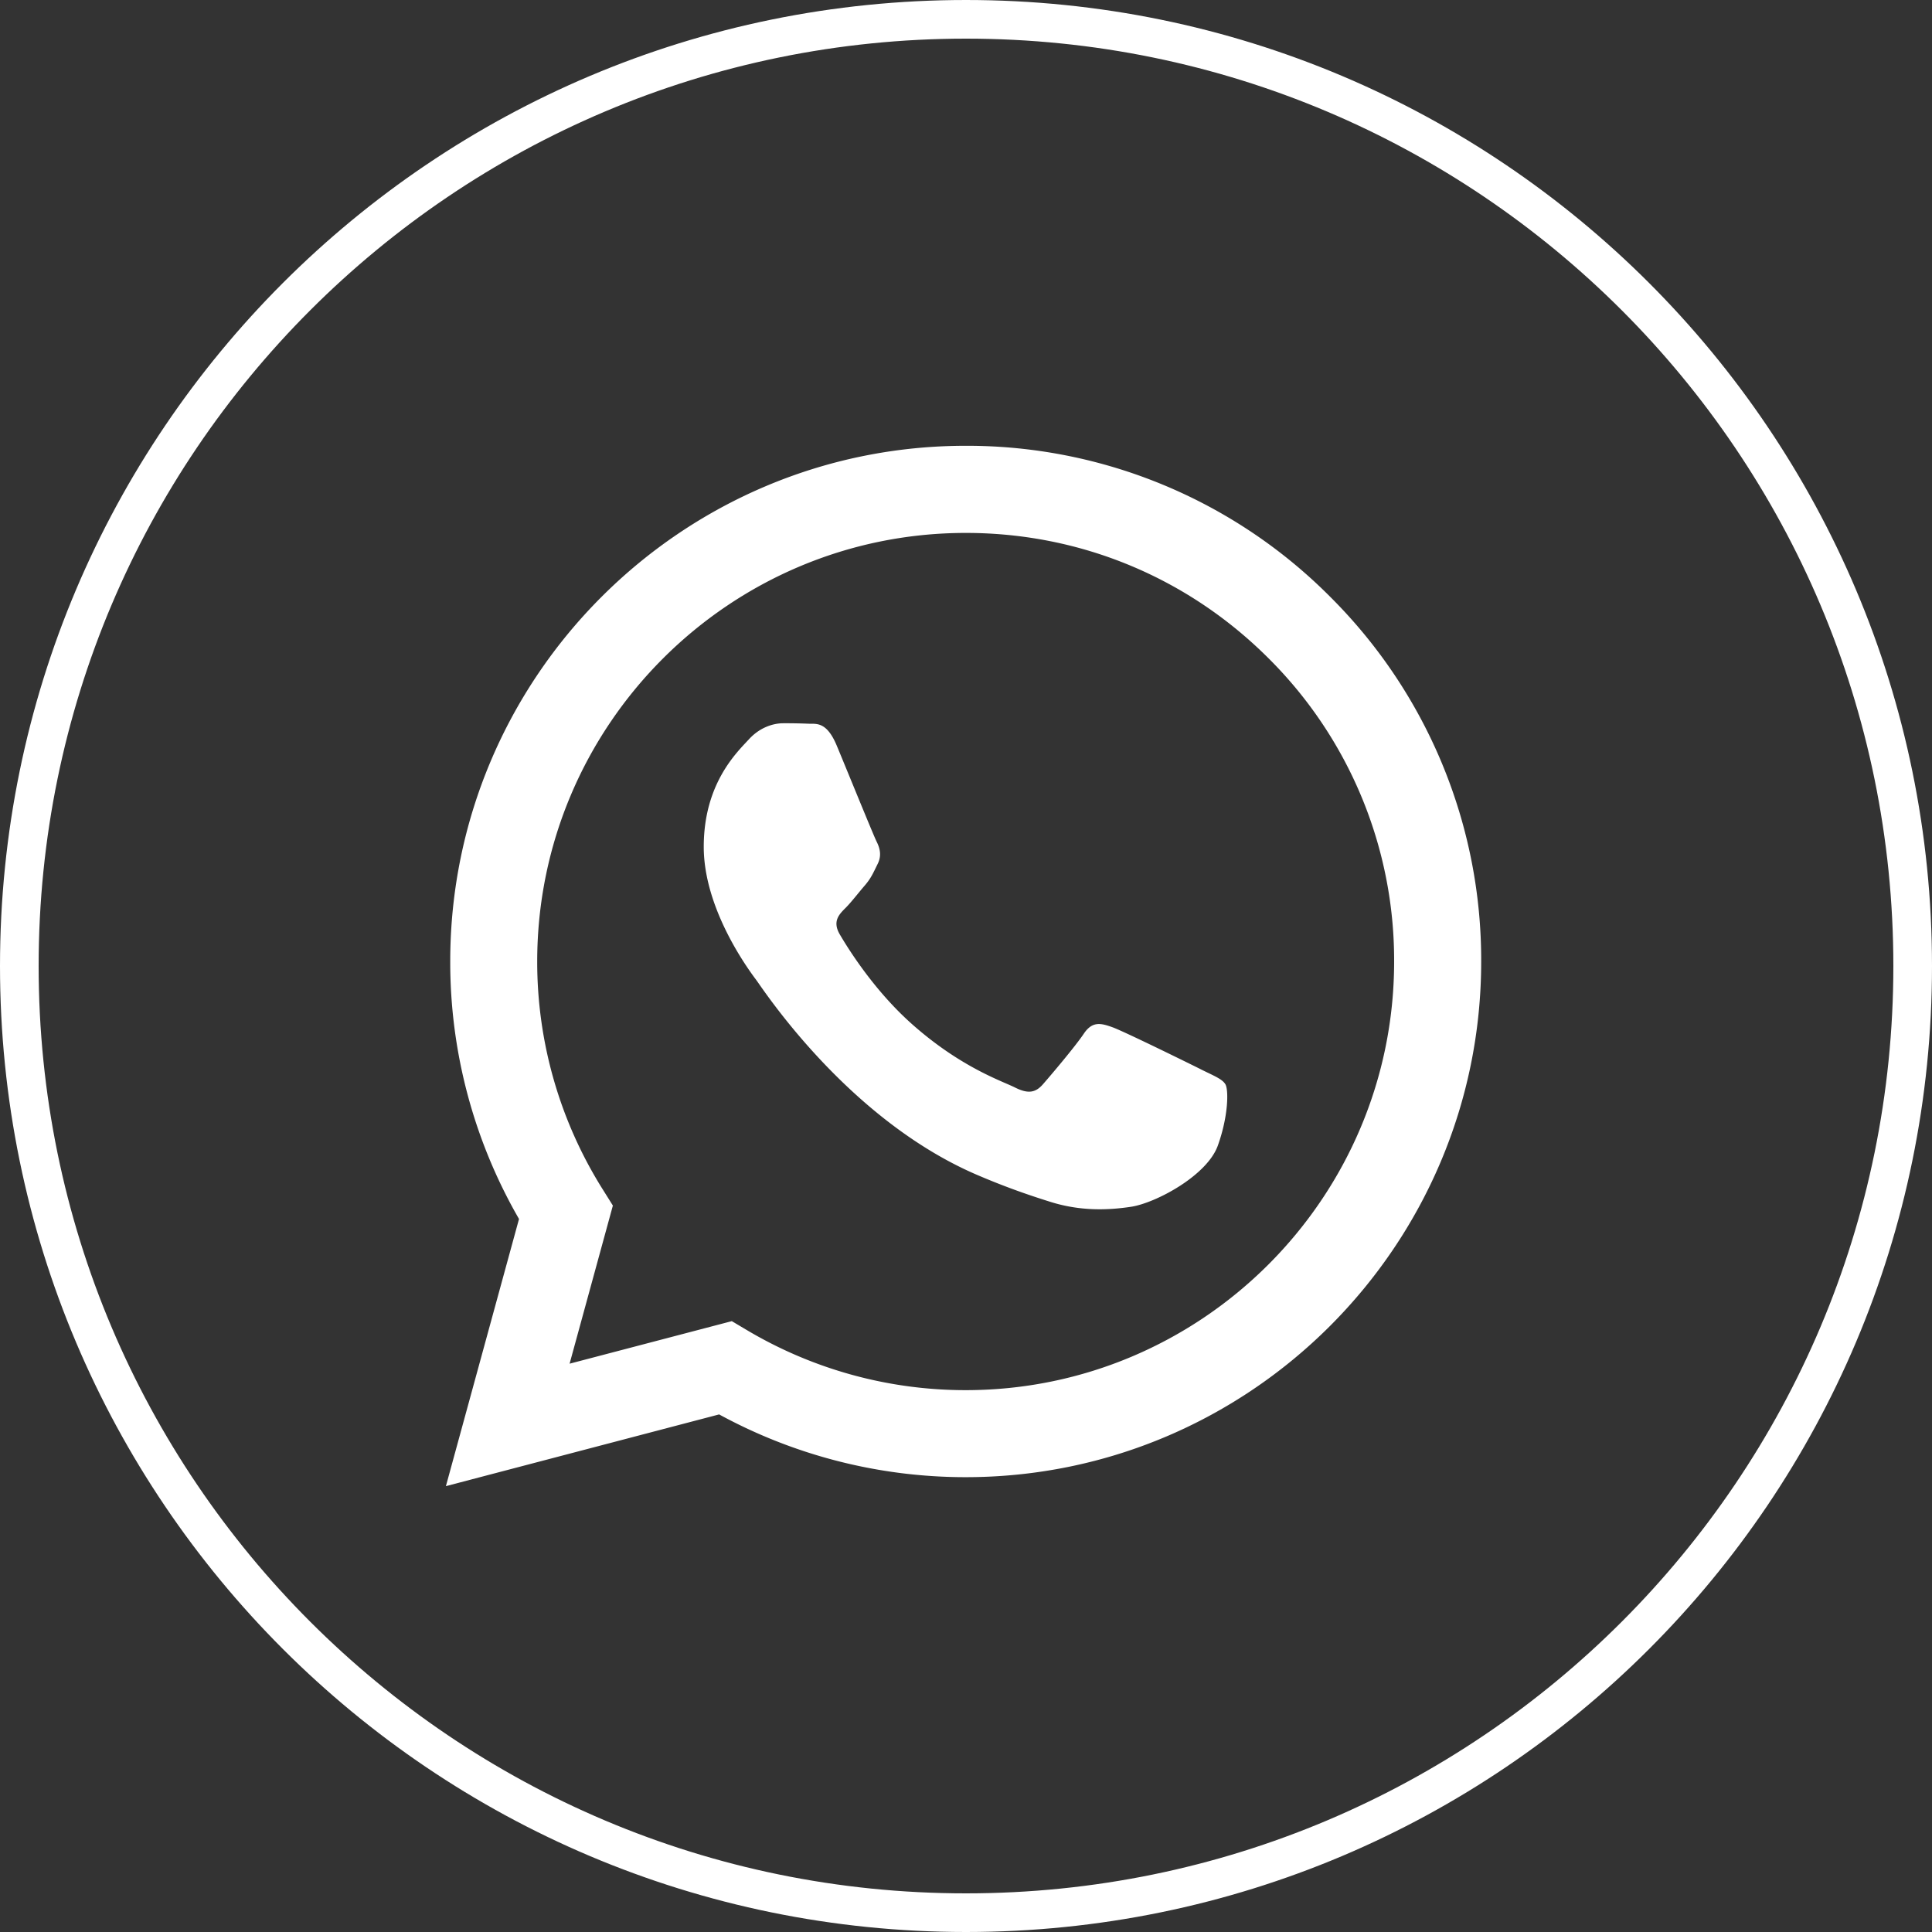 <?xml version="1.0" encoding="UTF-8"?> <svg xmlns="http://www.w3.org/2000/svg" data-bbox="0.5 0.5 49 49" viewBox="0 0 50 50" height="50" width="50" data-type="ugc"><rect x="0" y="0" width="50" height="50" fill="#333333" stroke="none"/> <g> <path stroke="#ffffff" d="M49.5 25c0 13.531-10.969 24.5-24.5 24.5S.5 38.531.5 25 11.469.5 25 .5 49.5 11.469 49.5 25z" fill="none"></path> <path fill="#ffffff" d="M31.075 27.672c-.335-.167-1.974-.973-2.279-1.085-.305-.11-.527-.166-.75.169-.223.332-.86 1.083-1.055 1.305-.195.224-.39.25-.722.084-.333-.168-1.408-.519-2.681-1.654-.99-.884-1.66-1.976-1.855-2.31-.194-.333-.021-.514.146-.68.15-.149.333-.39.5-.583.168-.195.223-.334.334-.558.112-.222.056-.416-.028-.583-.083-.167-.75-1.808-1.028-2.476-.27-.65-.545-.56-.75-.572a14.383 14.383 0 0 0-.639-.011c-.222 0-.583.083-.888.417-.306.333-1.167 1.14-1.167 2.781 0 1.64 1.194 3.225 1.36 3.448.168.223 2.351 3.59 5.695 5.034.797.343 1.417.549 1.9.701.8.255 1.526.219 2.1.133.64-.096 1.973-.807 2.25-1.586.278-.778.278-1.446.195-1.585-.083-.139-.305-.222-.64-.389h.002Zm-6.083 8.305h-.004c-1.987 0-3.936-.534-5.645-1.546l-.404-.24-4.198 1.101 1.12-4.092-.263-.42a11.062 11.062 0 0 1-1.695-5.9c.002-6.114 4.976-11.088 11.094-11.088 2.961 0 5.745 1.155 7.839 3.251a11.022 11.022 0 0 1 3.244 7.845C36.078 31 31.104 35.977 24.992 35.977ZM34.43 15.45a13.253 13.253 0 0 0-9.438-3.913c-7.352 0-13.338 5.985-13.34 13.34a13.3 13.3 0 0 0 1.78 6.67l-1.892 6.914 7.071-1.856a13.33 13.33 0 0 0 6.377 1.624h.005c7.352 0 13.338-5.984 13.34-13.341a13.261 13.261 0 0 0-3.903-9.438" clip-rule="evenodd" fill-rule="evenodd"></path> </g> </svg> 